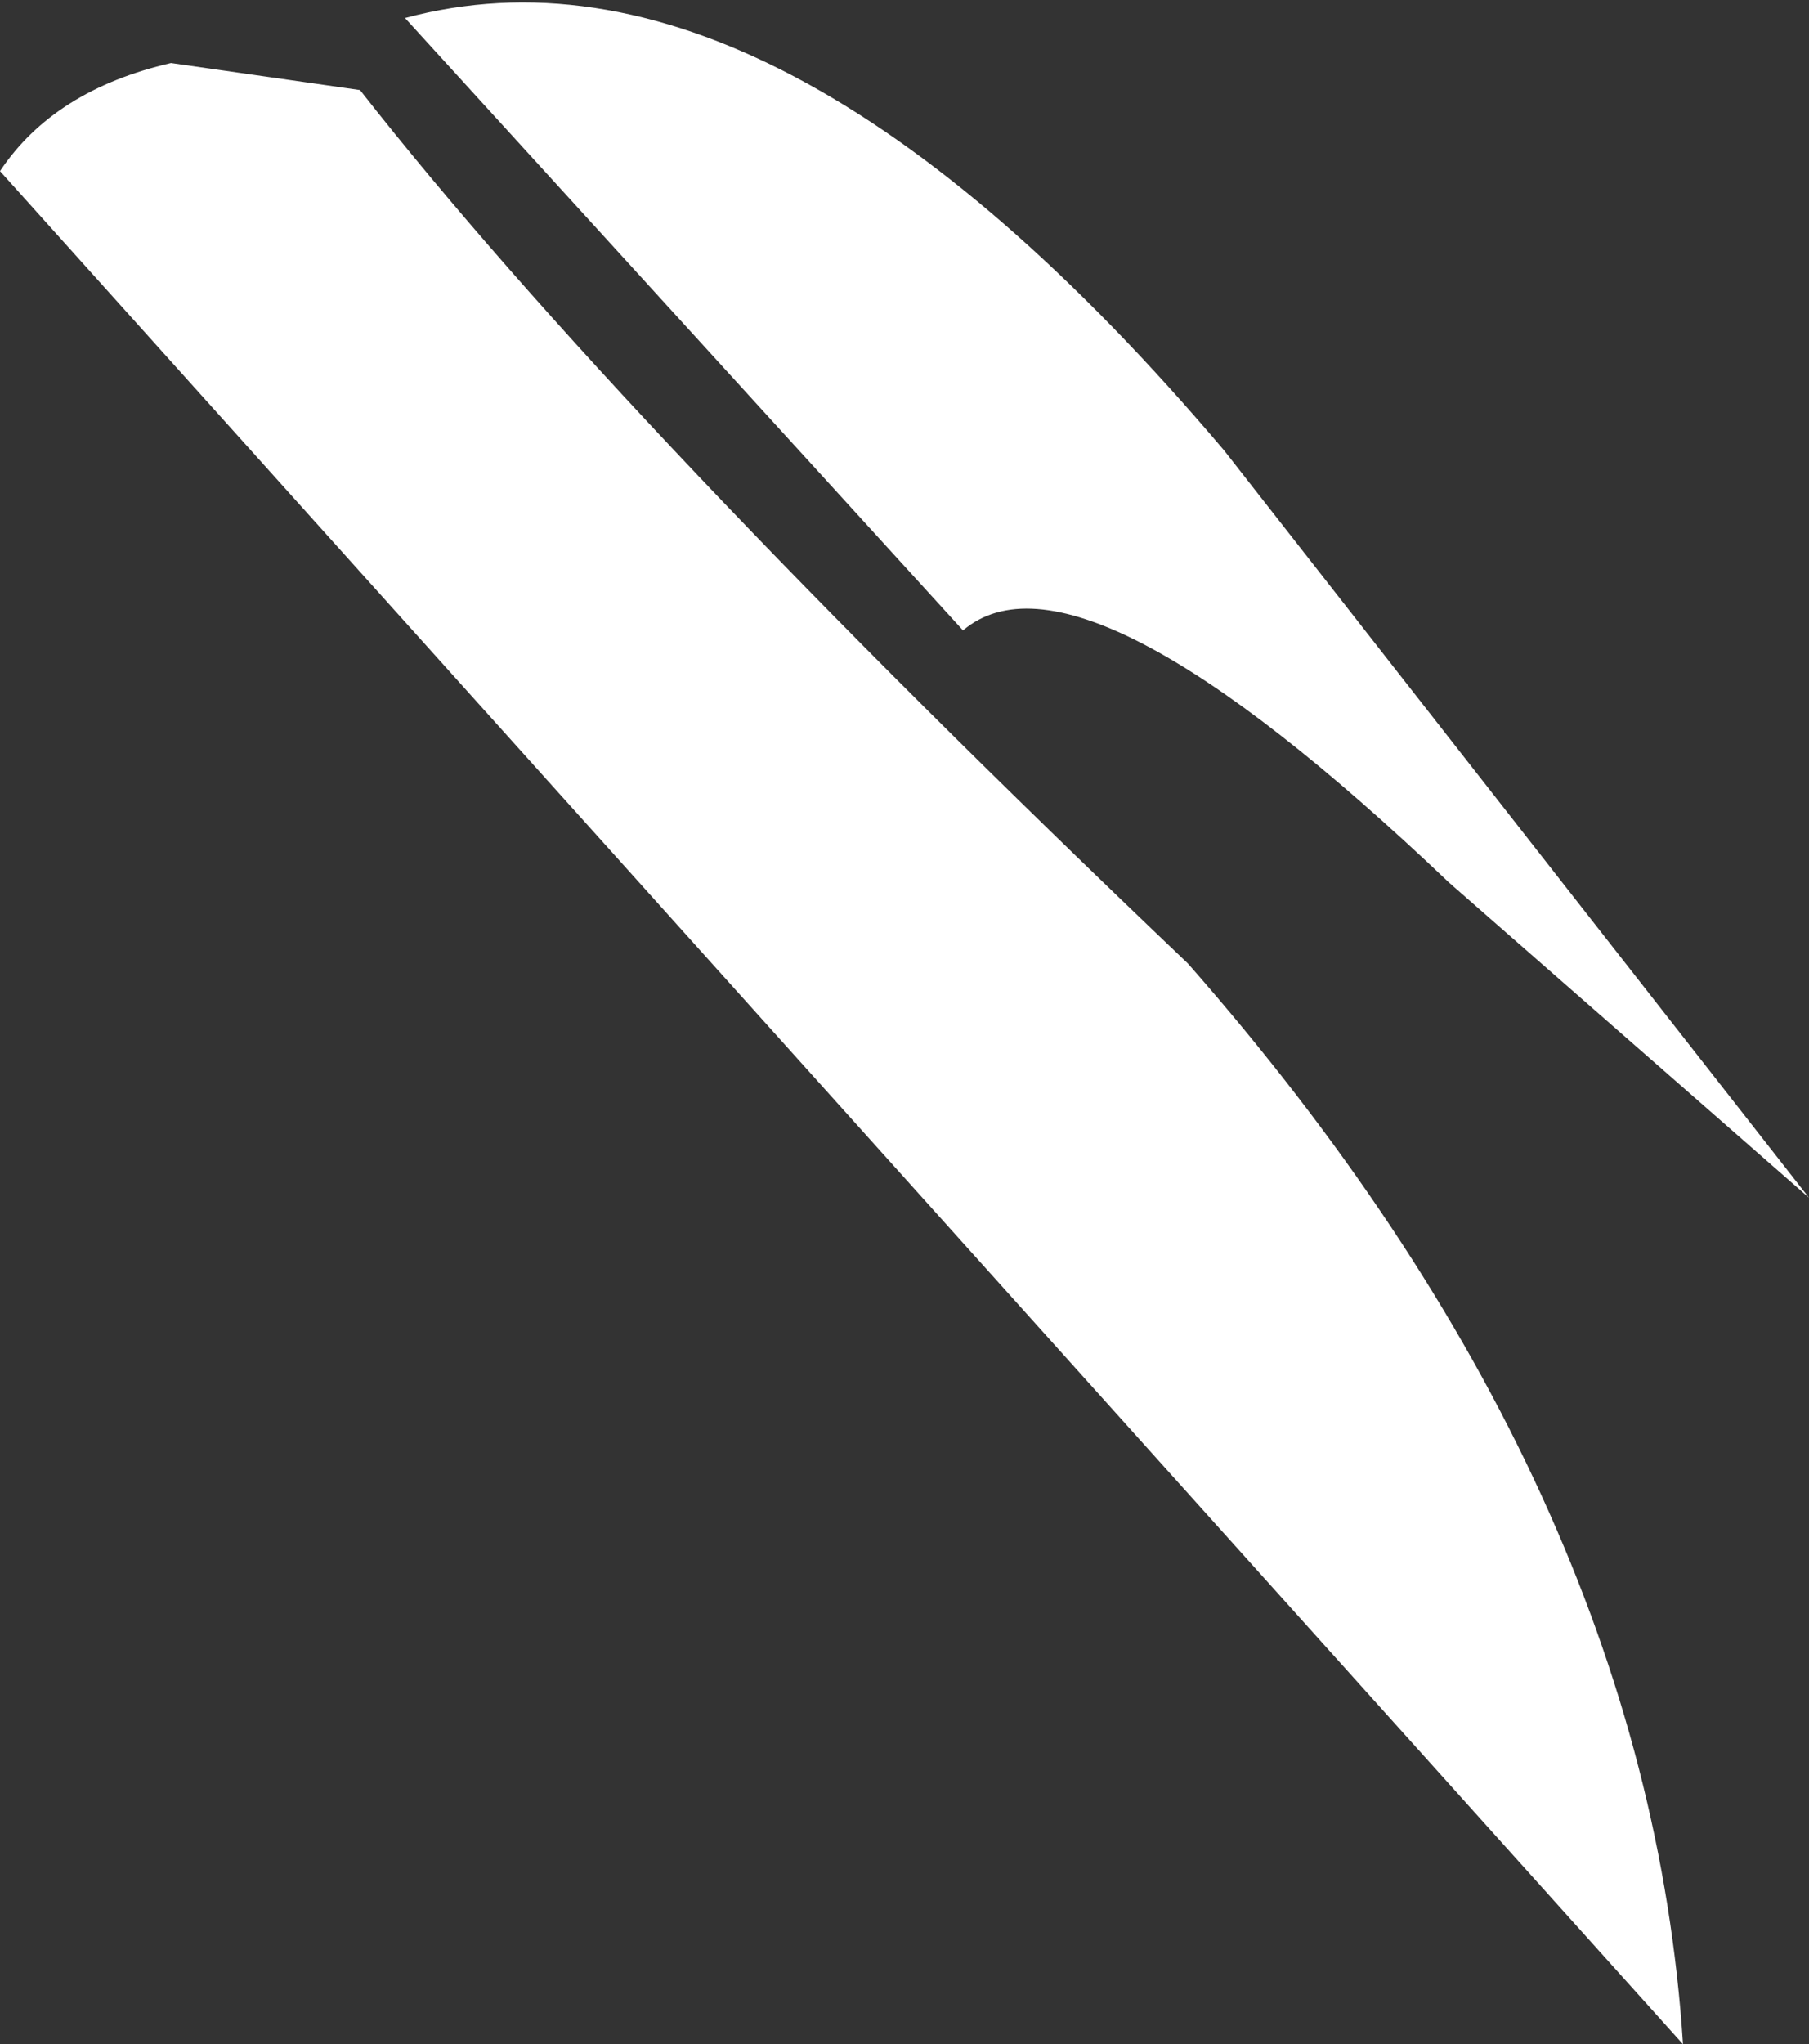 <?xml version="1.0" encoding="UTF-8" standalone="no"?>
<svg xmlns:xlink="http://www.w3.org/1999/xlink" height="11.35px" width="10.05px" xmlns="http://www.w3.org/2000/svg">
  <rect width="100%" height="100%" fill="#333333" stroke="none"/>
  <g transform="matrix(1.0, 0.0, 0.0, 1.0, 5.0, 5.65)">
    <path d="M3.05 -0.75 Q1.0 -2.7 0.35 -2.15 L-2.75 -5.55 Q-0.7 -6.1 1.8 -3.15 L5.05 1.0 3.05 -0.75 M-4.05 -5.3 L-3.0 -5.15 Q-1.55 -3.3 1.6 -0.3 4.15 2.6 4.35 5.7 L-5.0 -4.7 Q-4.7 -5.15 -4.05 -5.3" fill="#ffffff" fill-rule="evenodd" stroke="none"/>
  </g>
</svg>
